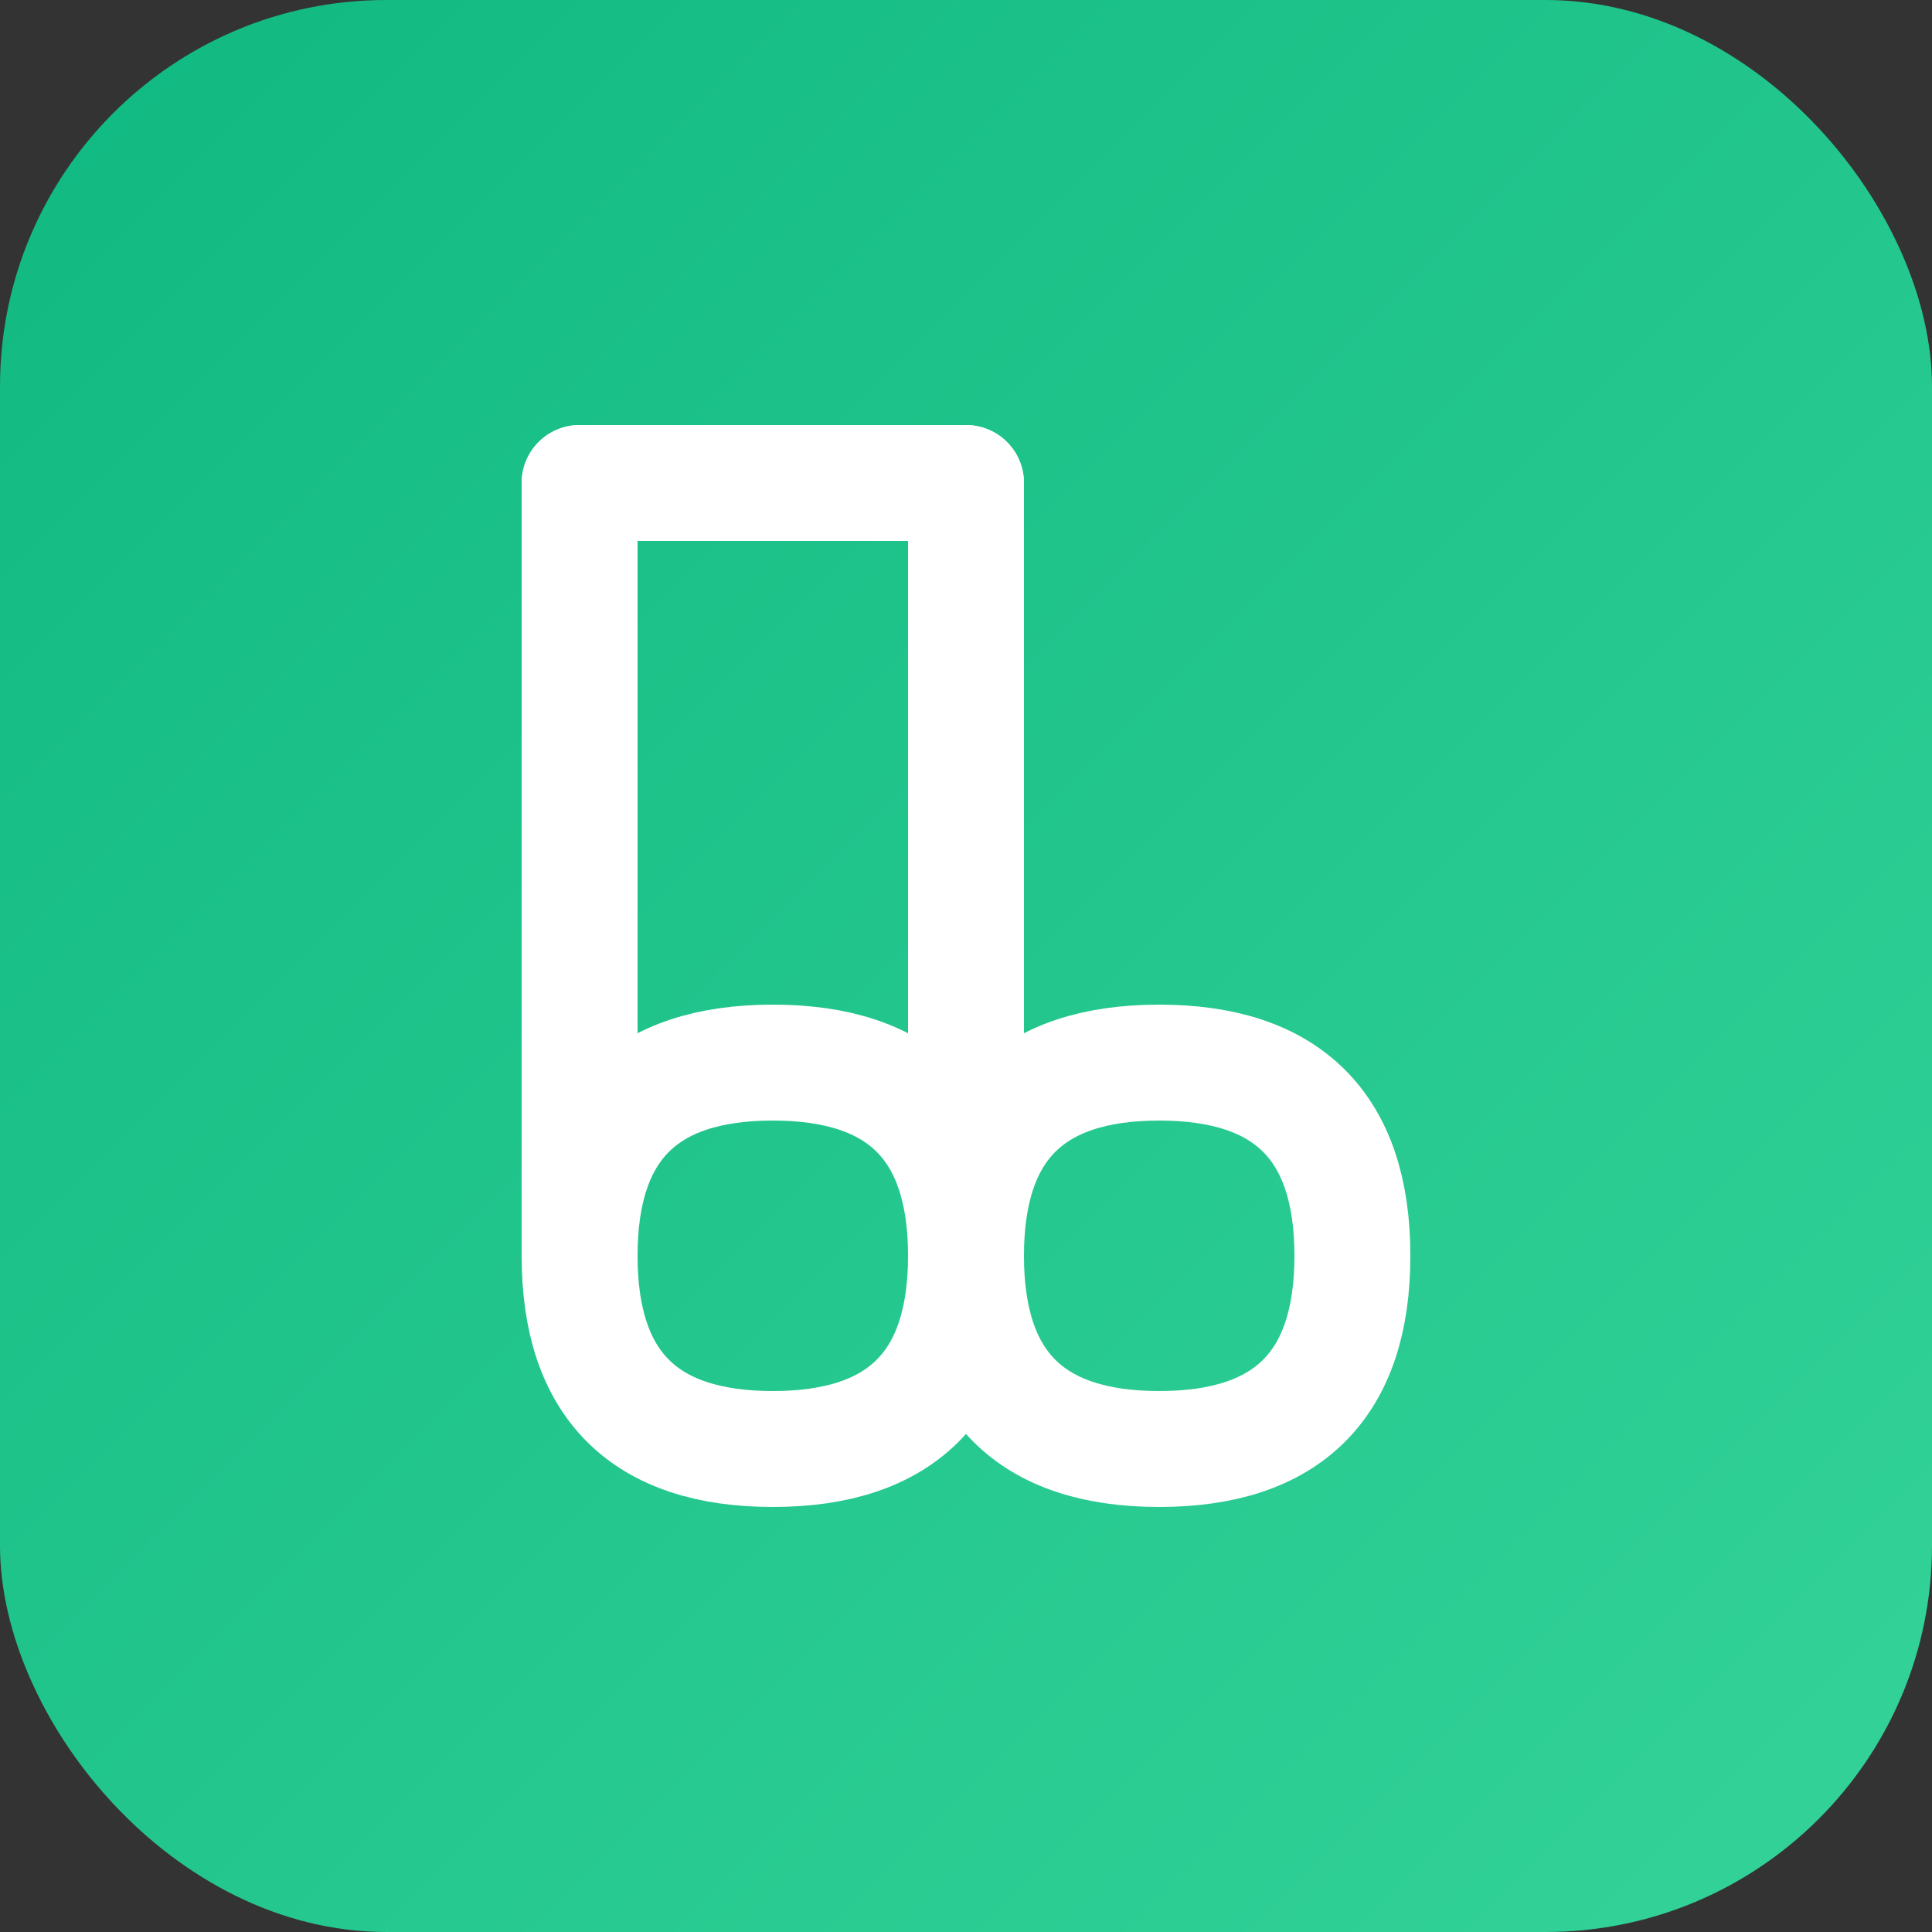 <svg xmlns="http://www.w3.org/2000/svg" viewBox="0 0 100 100">
  <rect x="0" y="0" width="100" height="100" fill="#333333" stroke="none"/>
  <defs>
    <linearGradient id="grad" x1="0%" y1="0%" x2="100%" y2="100%">
      <stop offset="0%" style="stop-color:#10B981;stop-opacity:1" />
      <stop offset="100%" style="stop-color:#34D399;stop-opacity:1" />
    </linearGradient>
  </defs>
  <rect width="100" height="100" rx="20" fill="url(#grad)"/>
  <!-- Music note icon -->
  <path d="M 30 25 L 30 65 Q 30 75 40 75 Q 50 75 50 65 Q 50 55 40 55 Q 30 55 30 65" stroke="white" stroke-width="6" fill="none" stroke-linecap="round"/>
  <path d="M 50 25 L 50 65 Q 50 75 60 75 Q 70 75 70 65 Q 70 55 60 55 Q 50 55 50 65" stroke="white" stroke-width="6" fill="none" stroke-linecap="round"/>
  <line x1="30" y1="25" x2="50" y2="25" stroke="white" stroke-width="6" stroke-linecap="round"/>
</svg>
